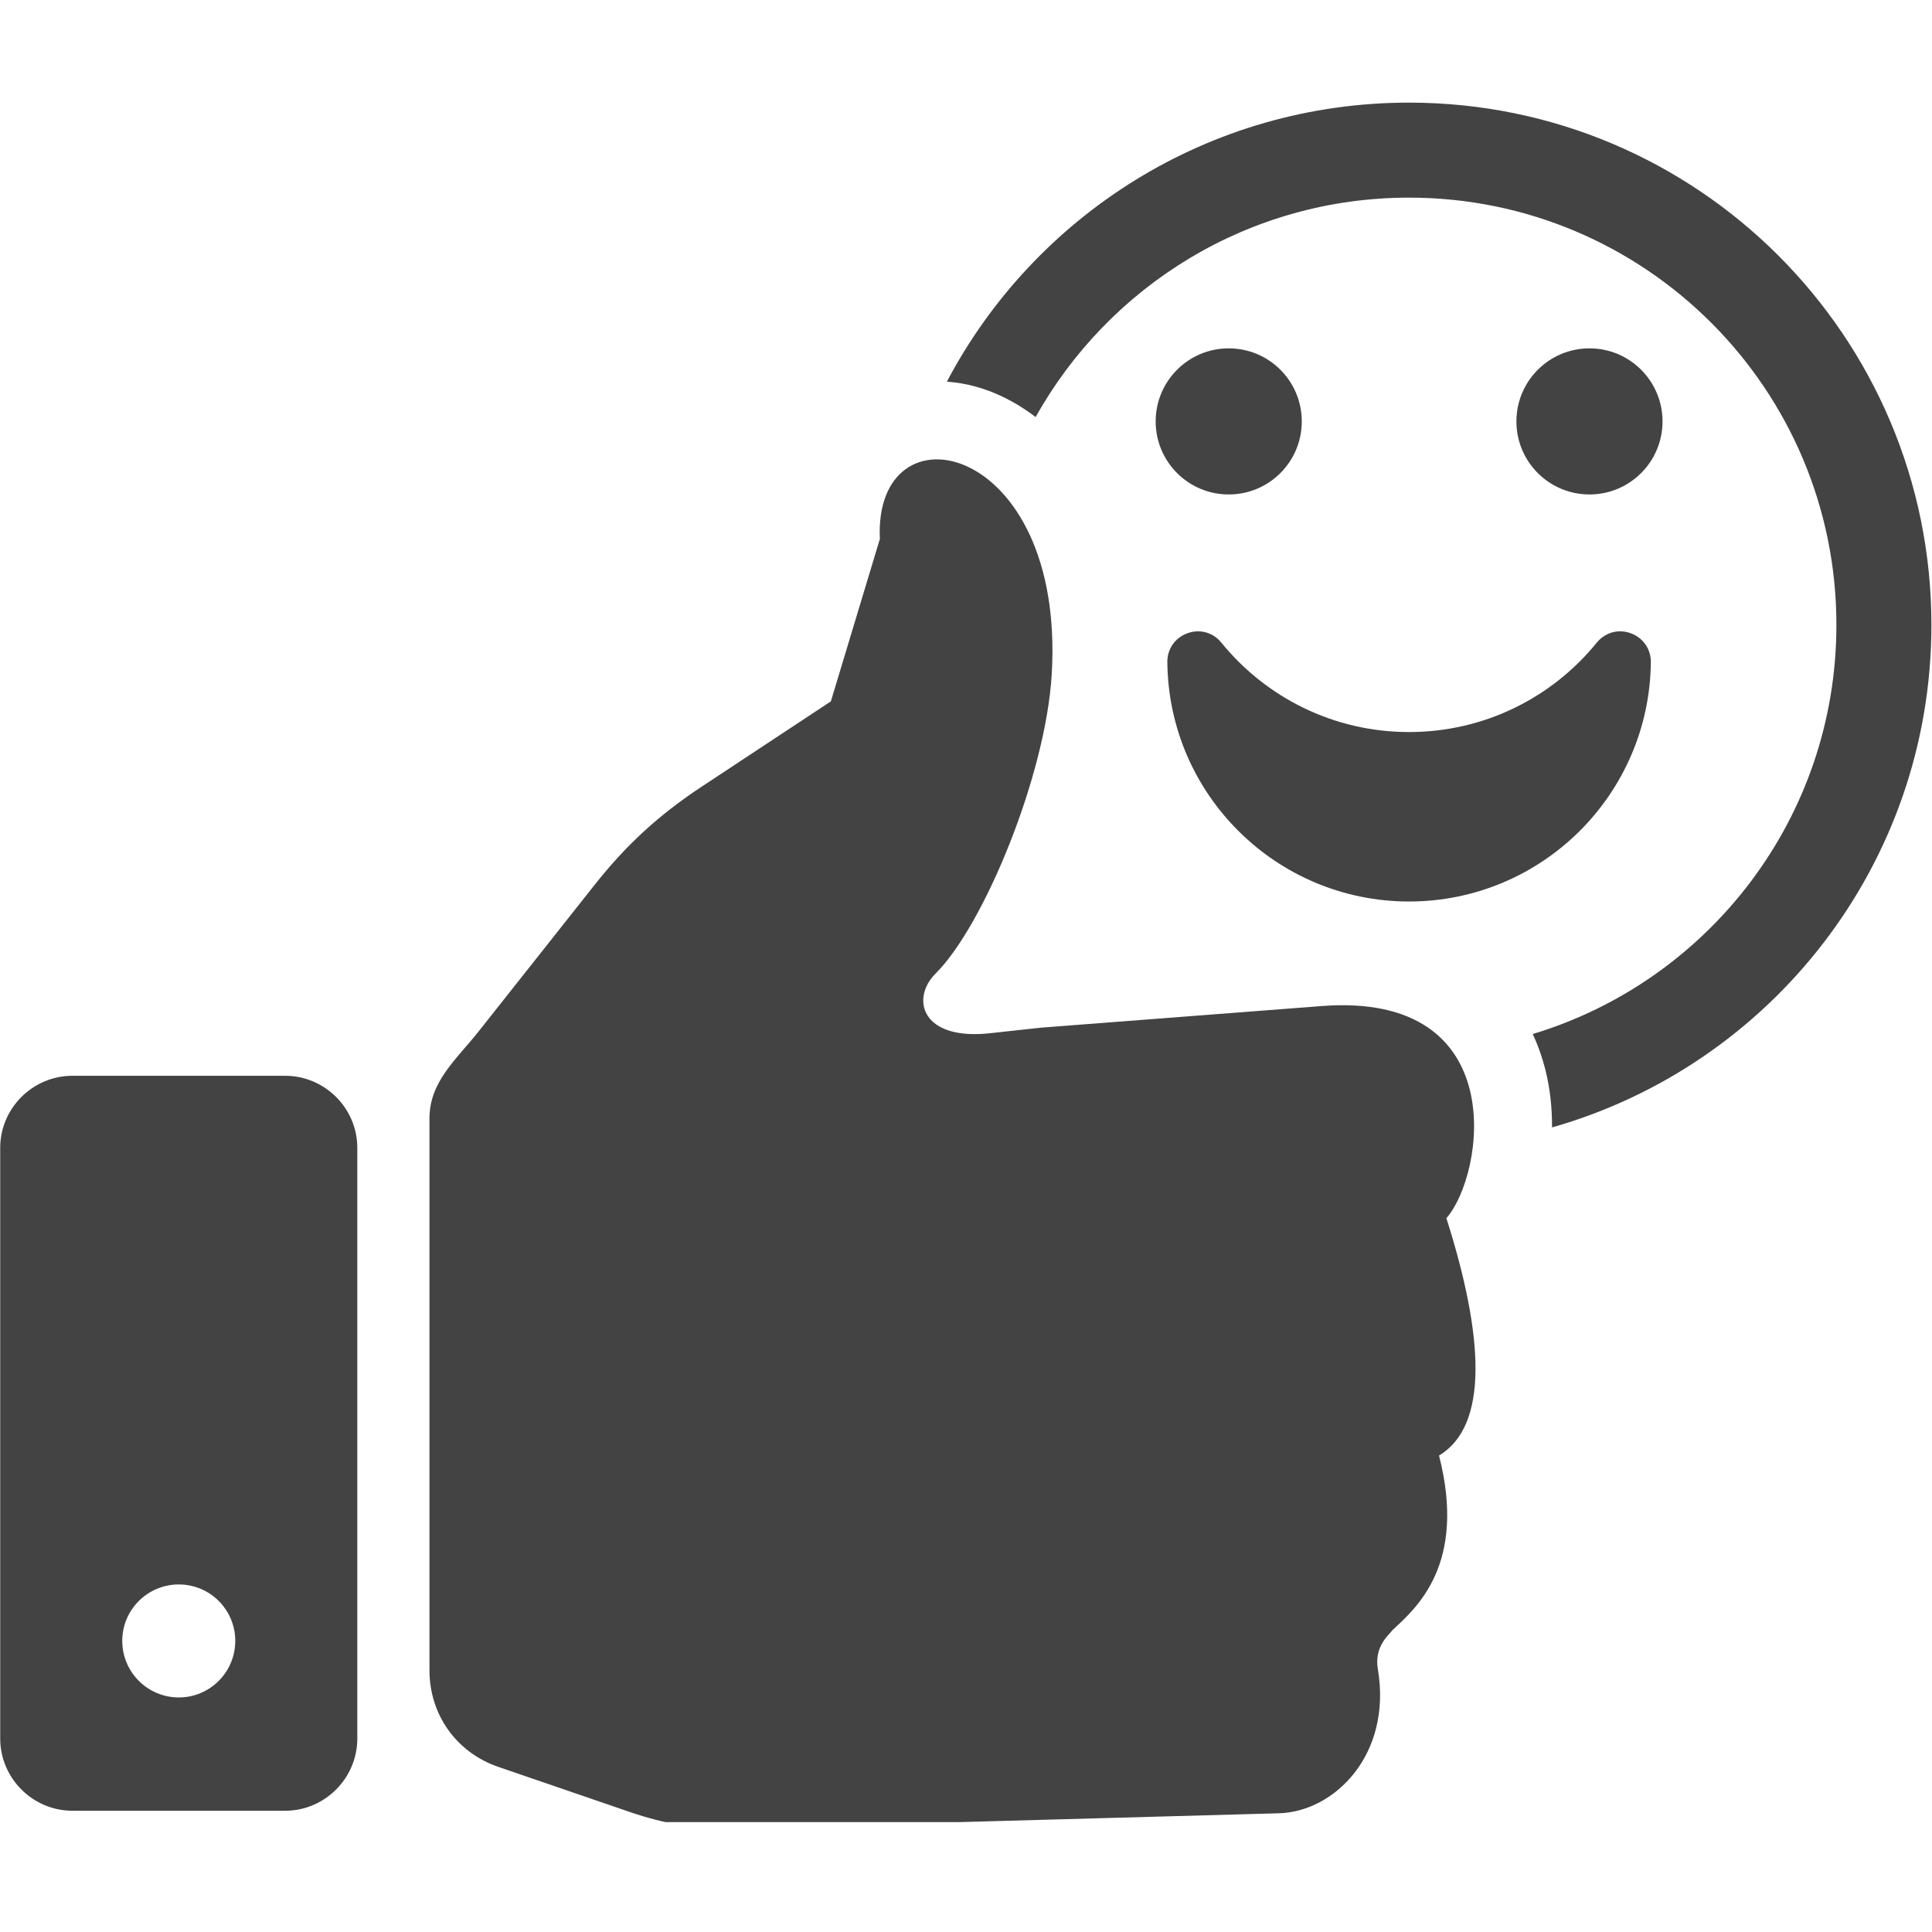 <svg xmlns="http://www.w3.org/2000/svg" xmlns:xlink="http://www.w3.org/1999/xlink" width="100" viewBox="0 0 75 75" height="100" preserveAspectRatio="xMidYMid meet"><defs><clipPath id="130578d659"><path d="M 0 3.984 L 75 3.984 L 75 70.734 L 0 70.734 Z M 0 3.984 " clip-rule="nonzero"></path></clipPath></defs><g clip-path="url(#130578d659)"><path fill="#444343" d="M 2.812 41.762 L 11.07 41.762 C 12.609 41.762 13.871 43.02 13.871 44.562 L 13.871 67.488 C 13.871 69.031 12.609 70.293 11.07 70.293 L 2.812 70.293 C 1.27 70.293 0.008 69.031 0.008 67.488 L 0.008 44.562 C 0.008 43.02 1.27 41.762 2.812 41.762 Z M 54.699 3.984 C 65.898 3.984 74.977 13.062 74.977 24.258 C 74.977 33.535 68.75 41.352 60.25 43.766 C 60.254 43.012 60.172 42.277 60.012 41.613 C 59.883 41.082 59.711 40.594 59.5 40.141 C 66.324 38.082 71.289 31.754 71.289 24.258 C 71.289 15.098 63.863 7.672 54.699 7.672 C 48.469 7.672 43.039 11.109 40.203 16.191 C 39.809 15.887 39.379 15.621 38.91 15.395 C 38.223 15.066 37.492 14.867 36.758 14.816 C 40.152 8.375 46.914 3.984 54.699 3.984 Z M 64.086 25.707 C 64.031 30.844 59.852 34.996 54.699 34.996 C 49.551 34.996 45.367 30.844 45.316 25.707 C 45.309 25.195 45.613 24.758 46.098 24.582 C 46.578 24.406 47.094 24.551 47.414 24.949 C 49.137 27.066 51.758 28.418 54.699 28.418 C 57.641 28.418 60.266 27.066 61.984 24.949 C 62.309 24.551 62.824 24.406 63.305 24.582 C 63.785 24.758 64.09 25.195 64.086 25.707 Z M 61.703 13.523 C 63.27 13.523 64.539 14.793 64.539 16.359 C 64.539 17.926 63.27 19.195 61.703 19.195 C 60.137 19.195 58.867 17.926 58.867 16.359 C 58.867 14.793 60.137 13.523 61.703 13.523 Z M 56.148 47.289 C 57.621 51.918 57.785 55.352 55.863 56.504 C 56.945 60.727 54.988 62.418 54.059 63.277 C 53.945 63.449 53.336 63.891 53.488 64.793 C 54.047 68.113 51.805 70.332 49.648 70.391 L 28.449 70.977 C 27.027 71.012 25.801 70.805 24.457 70.344 L 19.355 68.594 C 17.719 68.035 16.672 66.566 16.672 64.84 L 16.672 43.418 C 16.672 41.98 17.715 41.137 18.605 40.008 L 23.07 34.367 C 24.305 32.801 25.574 31.637 27.238 30.539 L 32.254 27.227 L 34.156 20.922 C 33.902 15.566 41.367 17.086 40.828 26.176 C 40.594 30.113 38.188 35.934 36.32 37.793 C 35.352 38.754 35.75 40.406 38.438 40.109 L 40.398 39.895 L 51.301 39.055 C 58.73 38.484 57.625 45.621 56.148 47.289 Z M 47.699 13.523 C 49.266 13.523 50.535 14.793 50.535 16.359 C 50.535 17.926 49.266 19.195 47.699 19.195 C 46.133 19.195 44.863 17.926 44.863 16.359 C 44.863 14.793 46.133 13.523 47.699 13.523 Z M 6.941 61.508 C 8.152 61.508 9.133 62.488 9.133 63.699 C 9.133 64.91 8.152 65.895 6.941 65.895 C 5.73 65.895 4.746 64.91 4.746 63.699 C 4.746 62.488 5.73 61.508 6.941 61.508 Z M 6.941 61.508 " fill-opacity="1" fill-rule="evenodd"></path></g></svg>